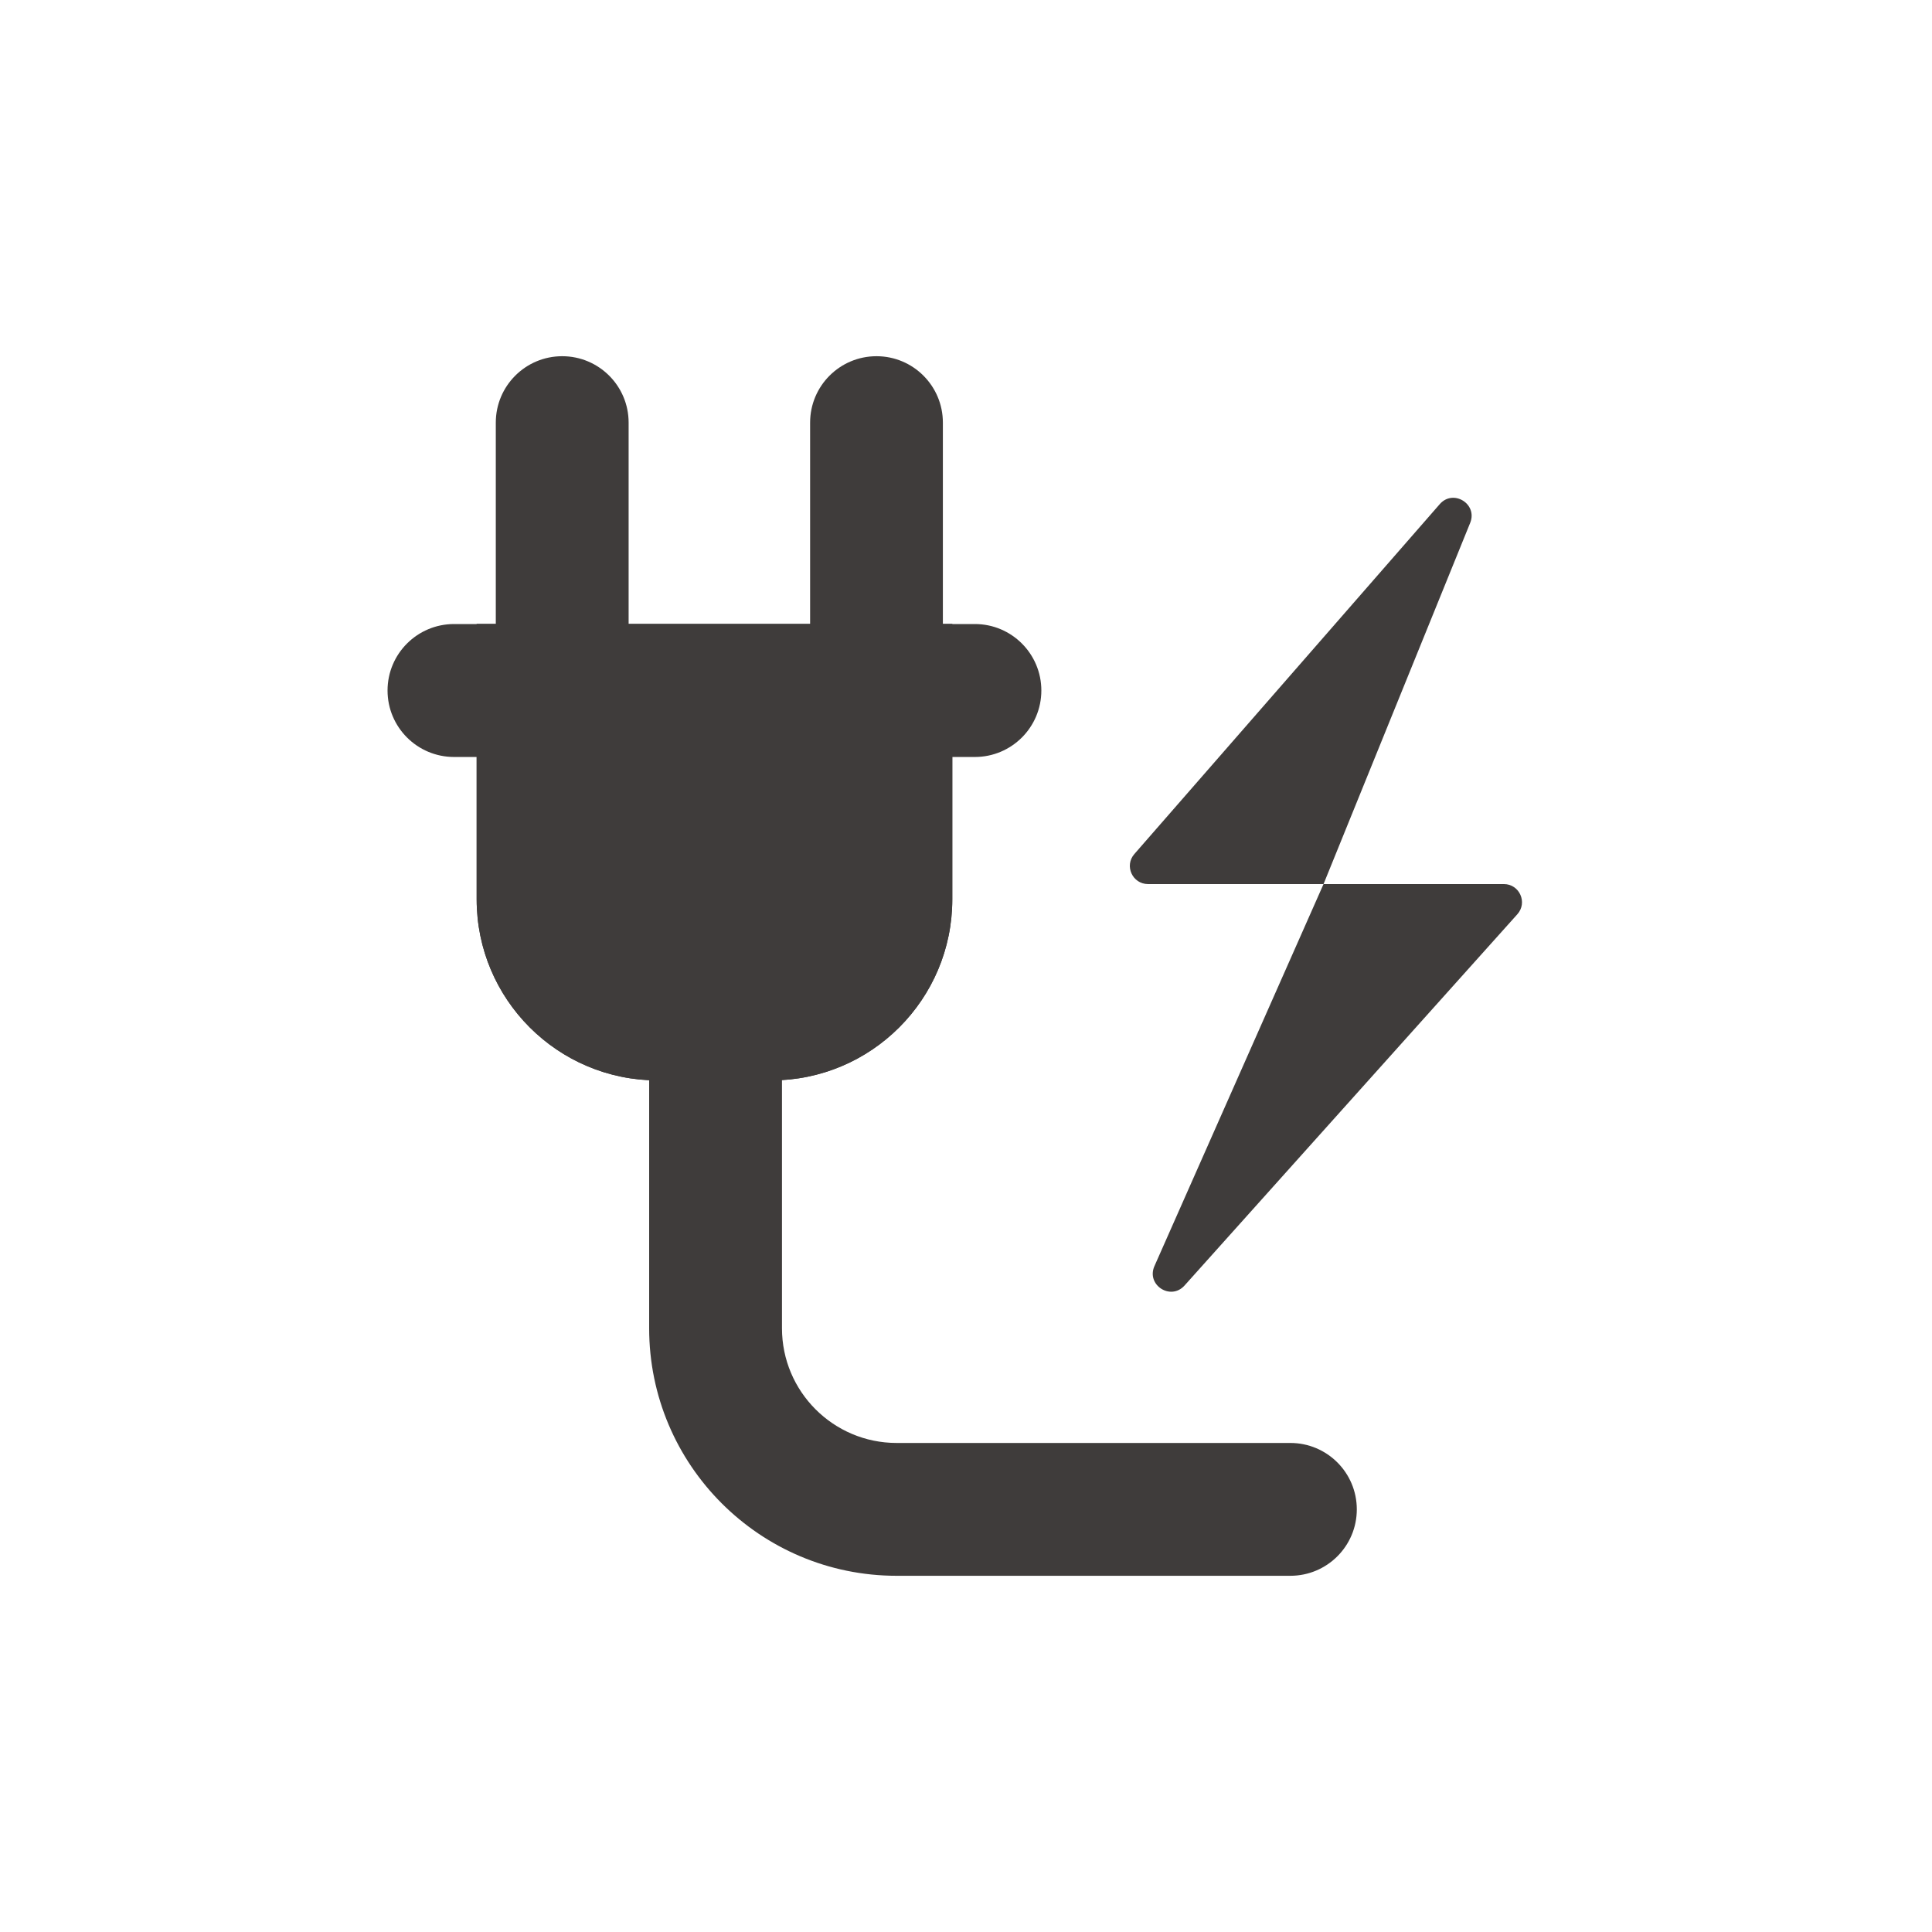 <svg width="32" height="32" viewBox="0 0 32 32" fill="none" xmlns="http://www.w3.org/2000/svg">
<path d="M7.895 10.336H15.773V14.895C15.773 16.552 14.43 17.895 12.773 17.895H10.895C9.238 17.895 7.895 16.552 7.895 14.895V10.336Z" fill="#3F3C3B"/>
<path fill-rule="evenodd" clip-rule="evenodd" d="M13.573 12.536H10.095V14.895C10.095 15.337 10.453 15.695 10.895 15.695H12.773C13.215 15.695 13.573 15.337 13.573 14.895V12.536ZM7.895 10.336V14.895C7.895 16.552 9.238 17.895 10.895 17.895H12.773C14.43 17.895 15.773 16.552 15.773 14.895V10.336H7.895Z" fill="#3F3C3B"/>
<path fill-rule="evenodd" clip-rule="evenodd" d="M11.852 16.807C12.46 16.807 12.952 17.299 12.952 17.907V22C12.952 23.049 13.803 23.9 14.852 23.9H21.372C21.98 23.9 22.473 24.392 22.473 25C22.473 25.608 21.98 26.1 21.372 26.1H14.852C12.588 26.1 10.752 24.264 10.752 22V17.907C10.752 17.299 11.245 16.807 11.852 16.807Z" fill="#3F3C3B"/>
<path d="M6.419 11.437C6.419 10.829 6.912 10.336 7.521 10.336H16.147C16.755 10.336 17.248 10.829 17.248 11.437C17.248 12.045 16.755 12.538 16.147 12.538H7.521C6.912 12.538 6.419 12.045 6.419 11.437Z" fill="#3F3C3B"/>
<path fill-rule="evenodd" clip-rule="evenodd" d="M9.312 5.9C9.919 5.9 10.412 6.392 10.412 7V10.752C10.412 11.36 9.919 11.852 9.312 11.852C8.704 11.852 8.212 11.36 8.212 10.752V7C8.212 6.392 8.704 5.9 9.312 5.9Z" fill="#3F3C3B"/>
<path fill-rule="evenodd" clip-rule="evenodd" d="M14.518 5.9C15.125 5.9 15.617 6.392 15.617 7V10.752C15.617 11.36 15.125 11.852 14.518 11.852C13.91 11.852 13.418 11.36 13.418 10.752V7C13.418 6.392 13.91 5.9 14.518 5.9Z" fill="#3F3C3B"/>
<path d="M18.788 14.146L23.847 8.35C24.07 8.095 24.478 8.346 24.351 8.66L21.922 14.643H24.909C25.168 14.643 25.305 14.95 25.132 15.143L19.619 21.293C19.39 21.547 18.983 21.284 19.121 20.971L21.922 14.643H19.015C18.757 14.643 18.619 14.34 18.788 14.146Z" fill="#3F3C3B"/>
</svg>

